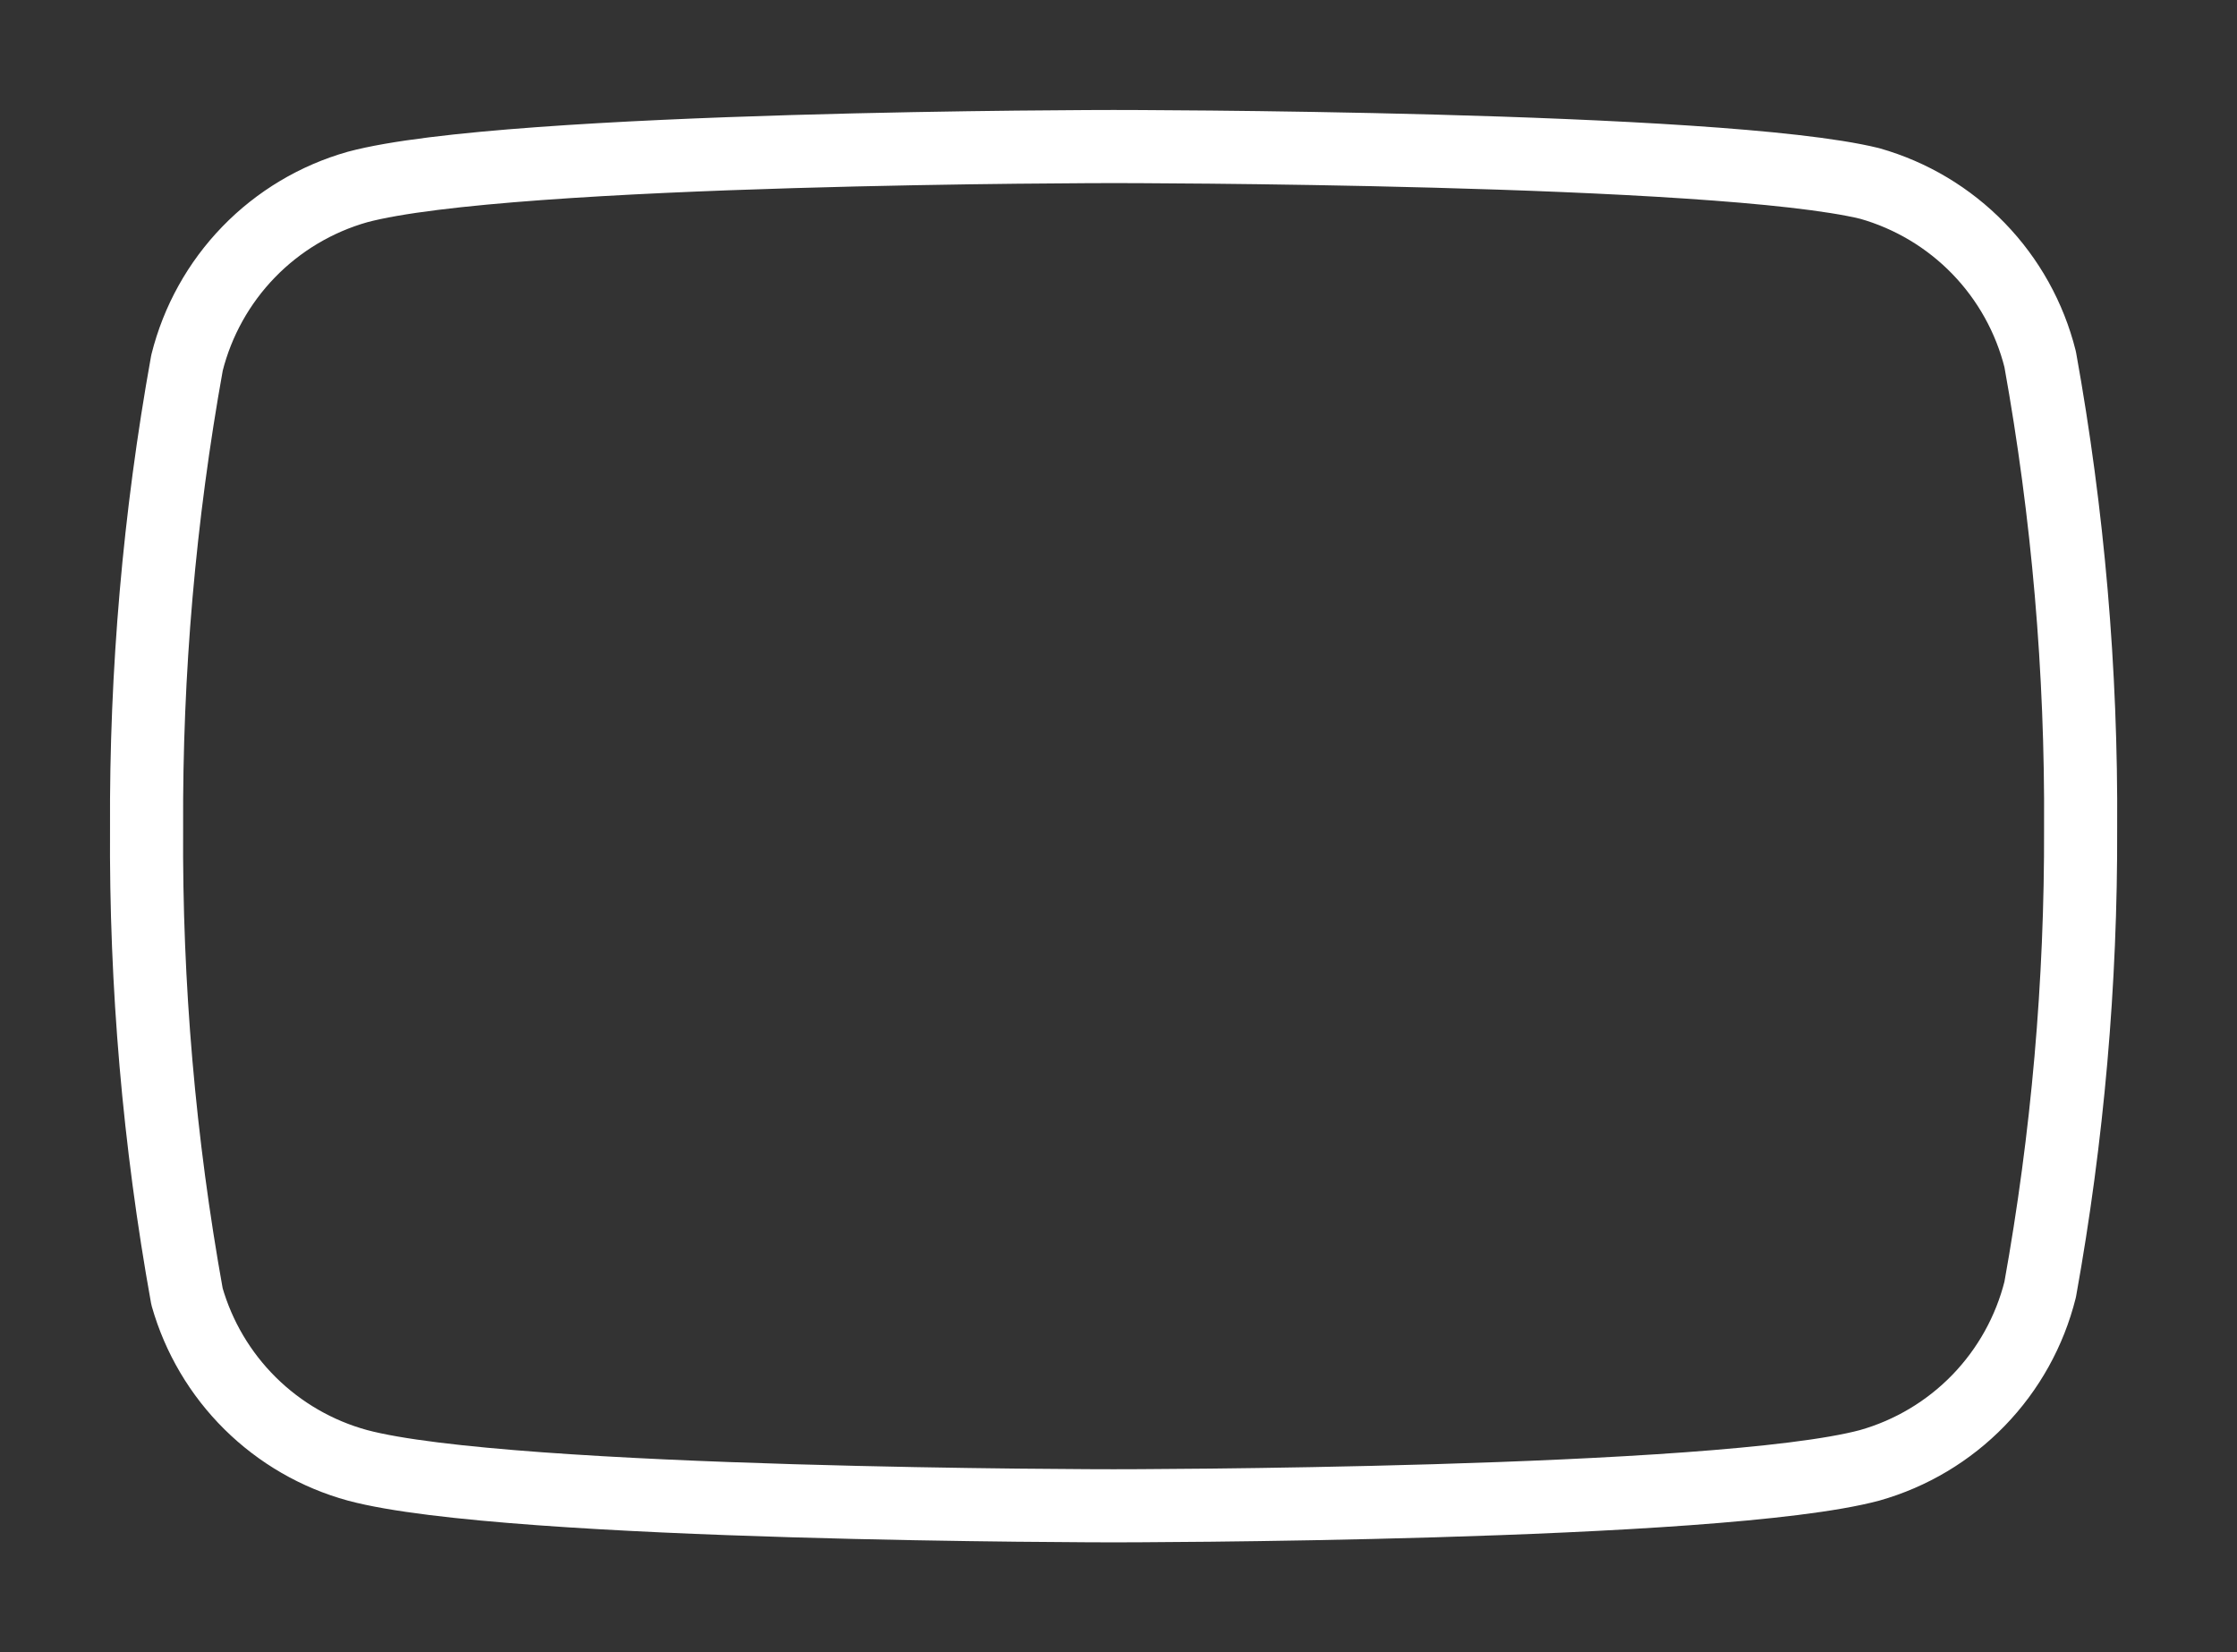 <?xml version="1.0" encoding="UTF-8"?> <svg xmlns="http://www.w3.org/2000/svg" width="153" height="113" viewBox="0 0 153 113" fill="none"><rect x="0" y="0" width="153" height="113" fill="#333333" stroke="none"/> <path d="M139.538 24.572C138.823 21.718 137.369 19.104 135.321 16.992C133.273 14.881 130.704 13.347 127.873 12.546C117.531 10.021 76.164 10.021 76.164 10.021C76.164 10.021 34.797 10.021 24.455 12.787C21.625 13.588 19.055 15.121 17.007 17.233C14.959 19.344 13.505 21.959 12.79 24.812C10.898 35.308 9.972 45.955 10.025 56.619C9.957 67.364 10.883 78.093 12.79 88.667C13.578 91.432 15.065 93.947 17.108 95.969C19.152 97.992 21.682 99.453 24.455 100.211C34.797 102.977 76.164 102.977 76.164 102.977C76.164 102.977 117.531 102.977 127.873 100.211C130.704 99.41 133.273 97.877 135.321 95.766C137.369 93.654 138.823 91.04 139.538 88.186C141.416 77.769 142.342 67.204 142.304 56.619C142.371 45.874 141.445 35.146 139.538 24.572V24.572Z" stroke="white" stroke-width="5" stroke-linecap="round" stroke-linejoin="round"></path> </svg> 